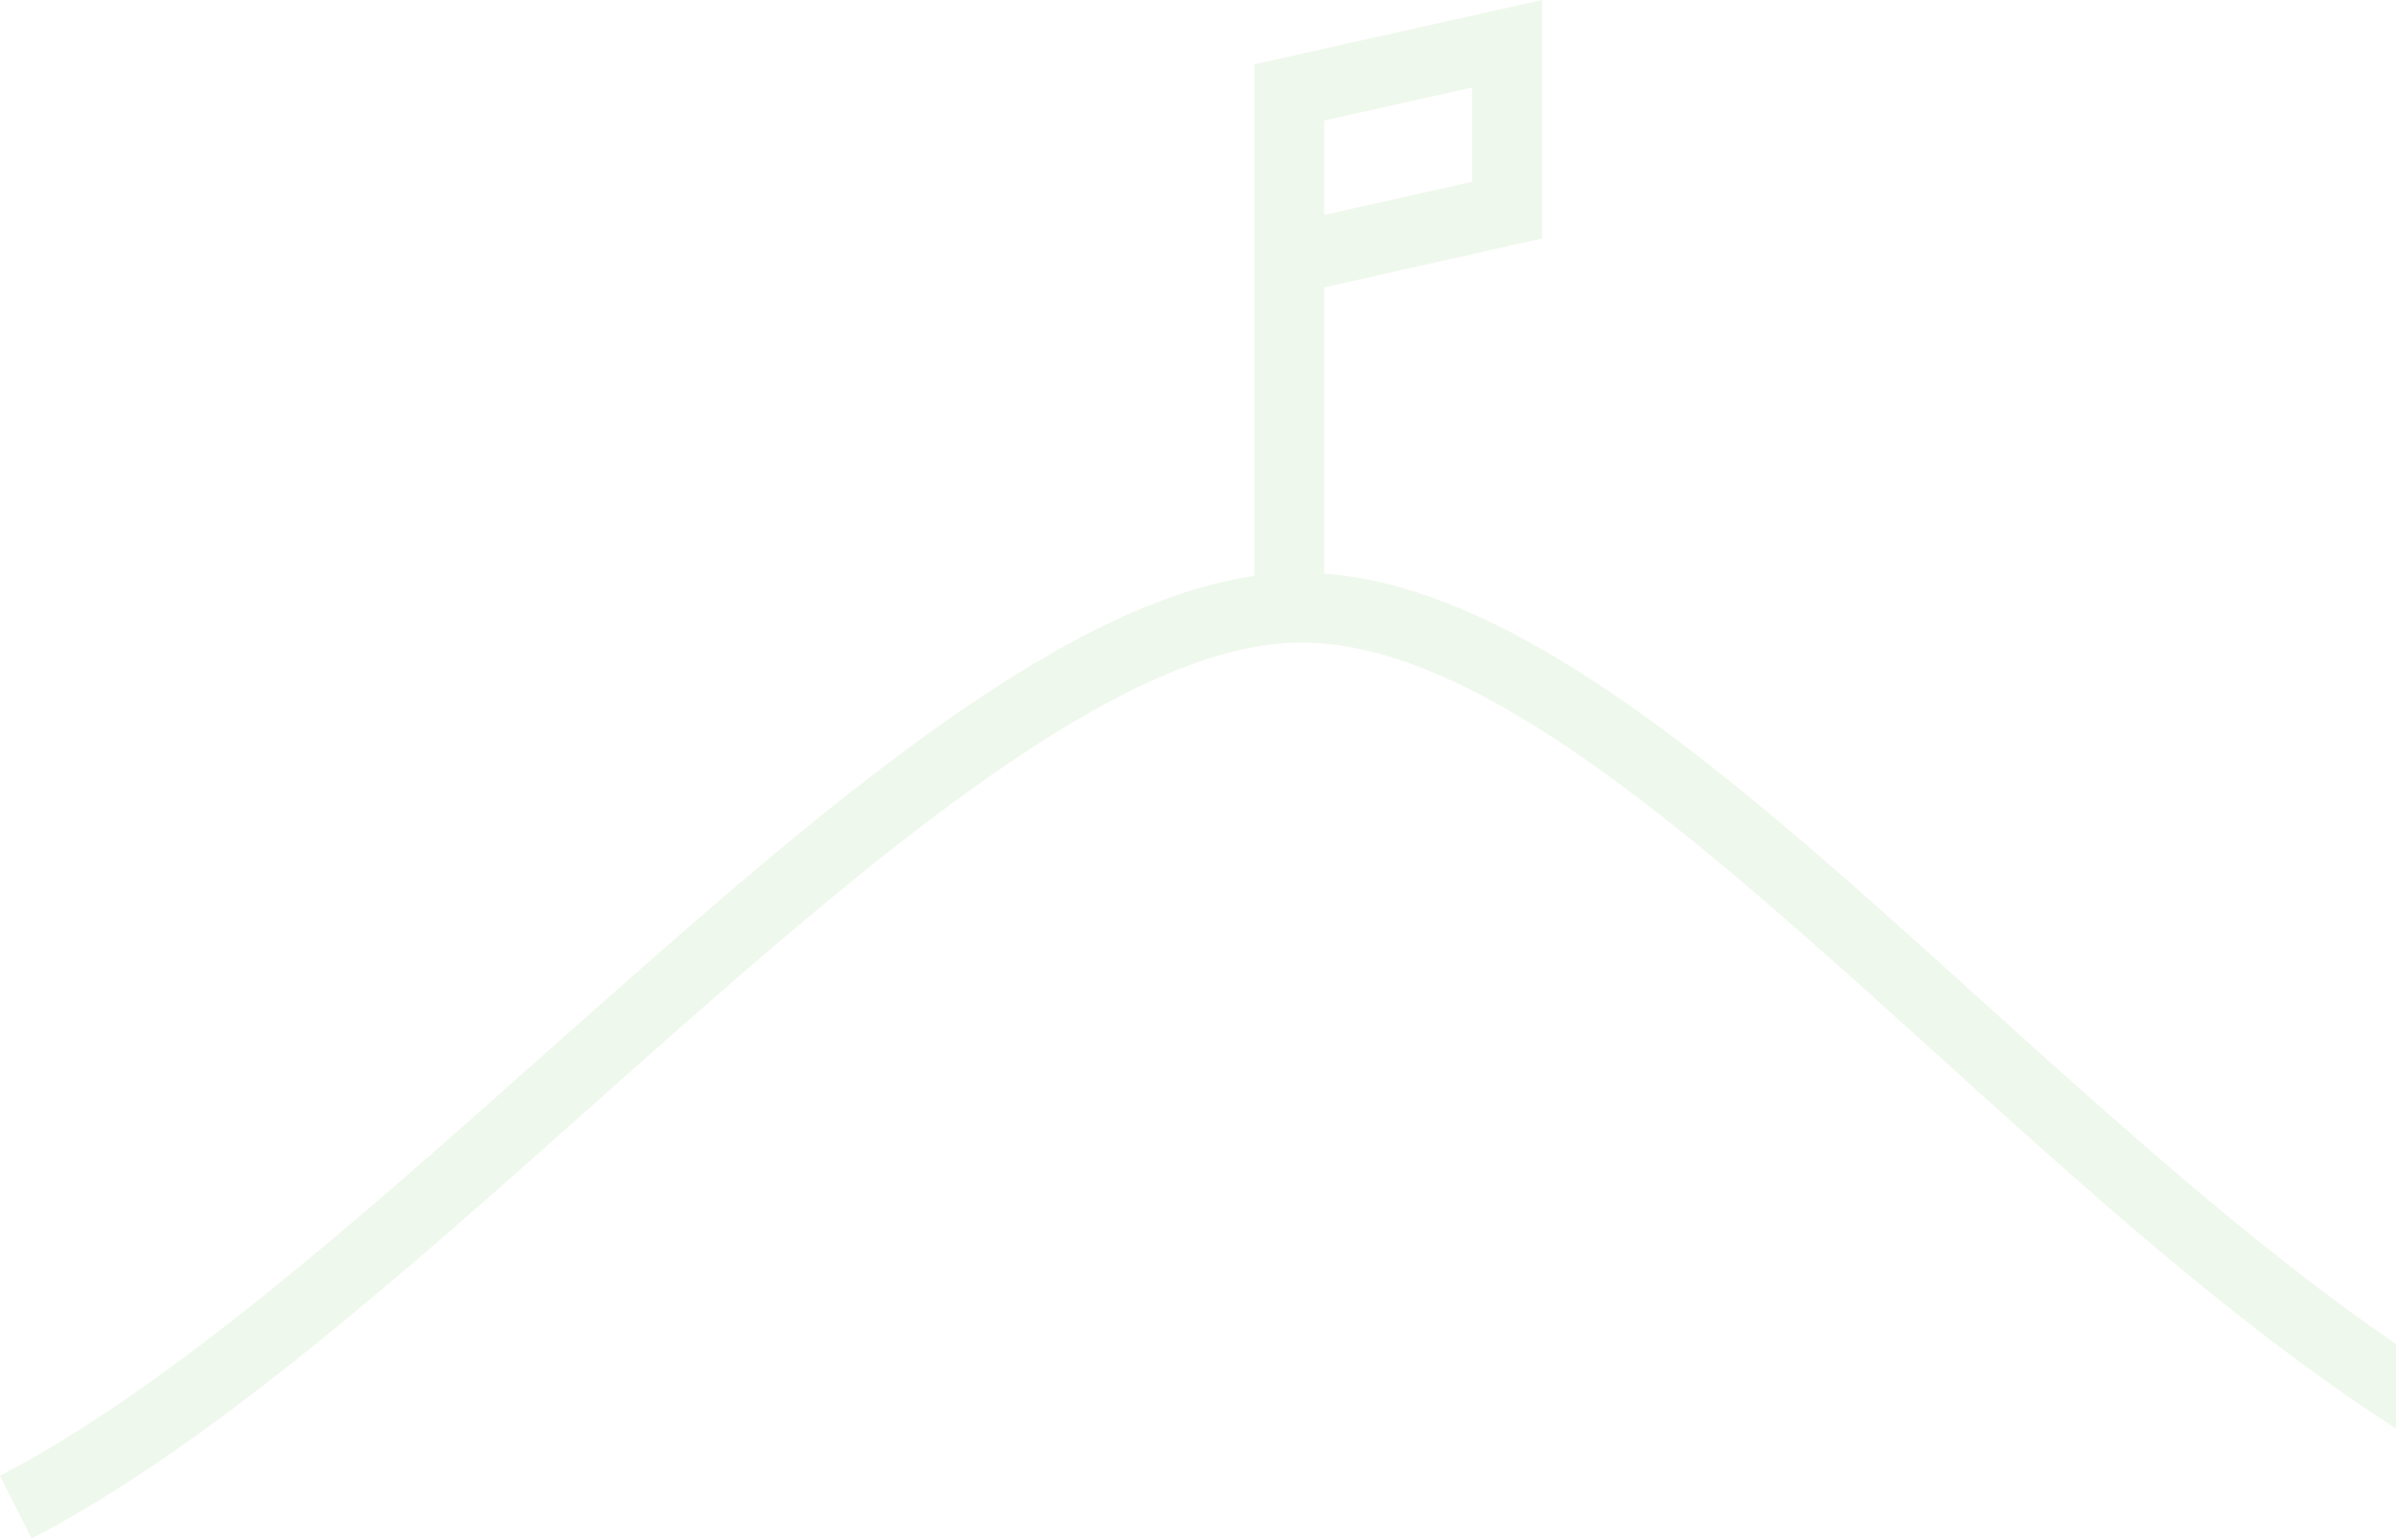 <svg width="661" height="425" viewBox="0 0 661 425" fill="none" xmlns="http://www.w3.org/2000/svg">
<path d="M546.606 276C481.859 217.442 420.693 162.284 365.316 158.246V79.282L425.43 65.785V0L346.05 17.748V83.533V158.883C289.41 167.173 221.927 227.113 150.759 290.348C99.488 335.94 46.428 383.127 0 407.146L8.738 424.469C57.377 399.281 111.385 351.35 163.497 304.908C234.139 242.098 307.097 177.269 358.999 177.269C408.691 177.269 469.436 232.214 533.867 290.454C594.191 345.08 656.621 401.513 721.473 425L728 406.72C666.623 384.402 605.667 329.245 546.606 276ZM365.316 33.265L406.164 24.125V50.163L365.316 59.302V33.265Z" fill="#60B845" fill-opacity="0.1"/>
</svg>
